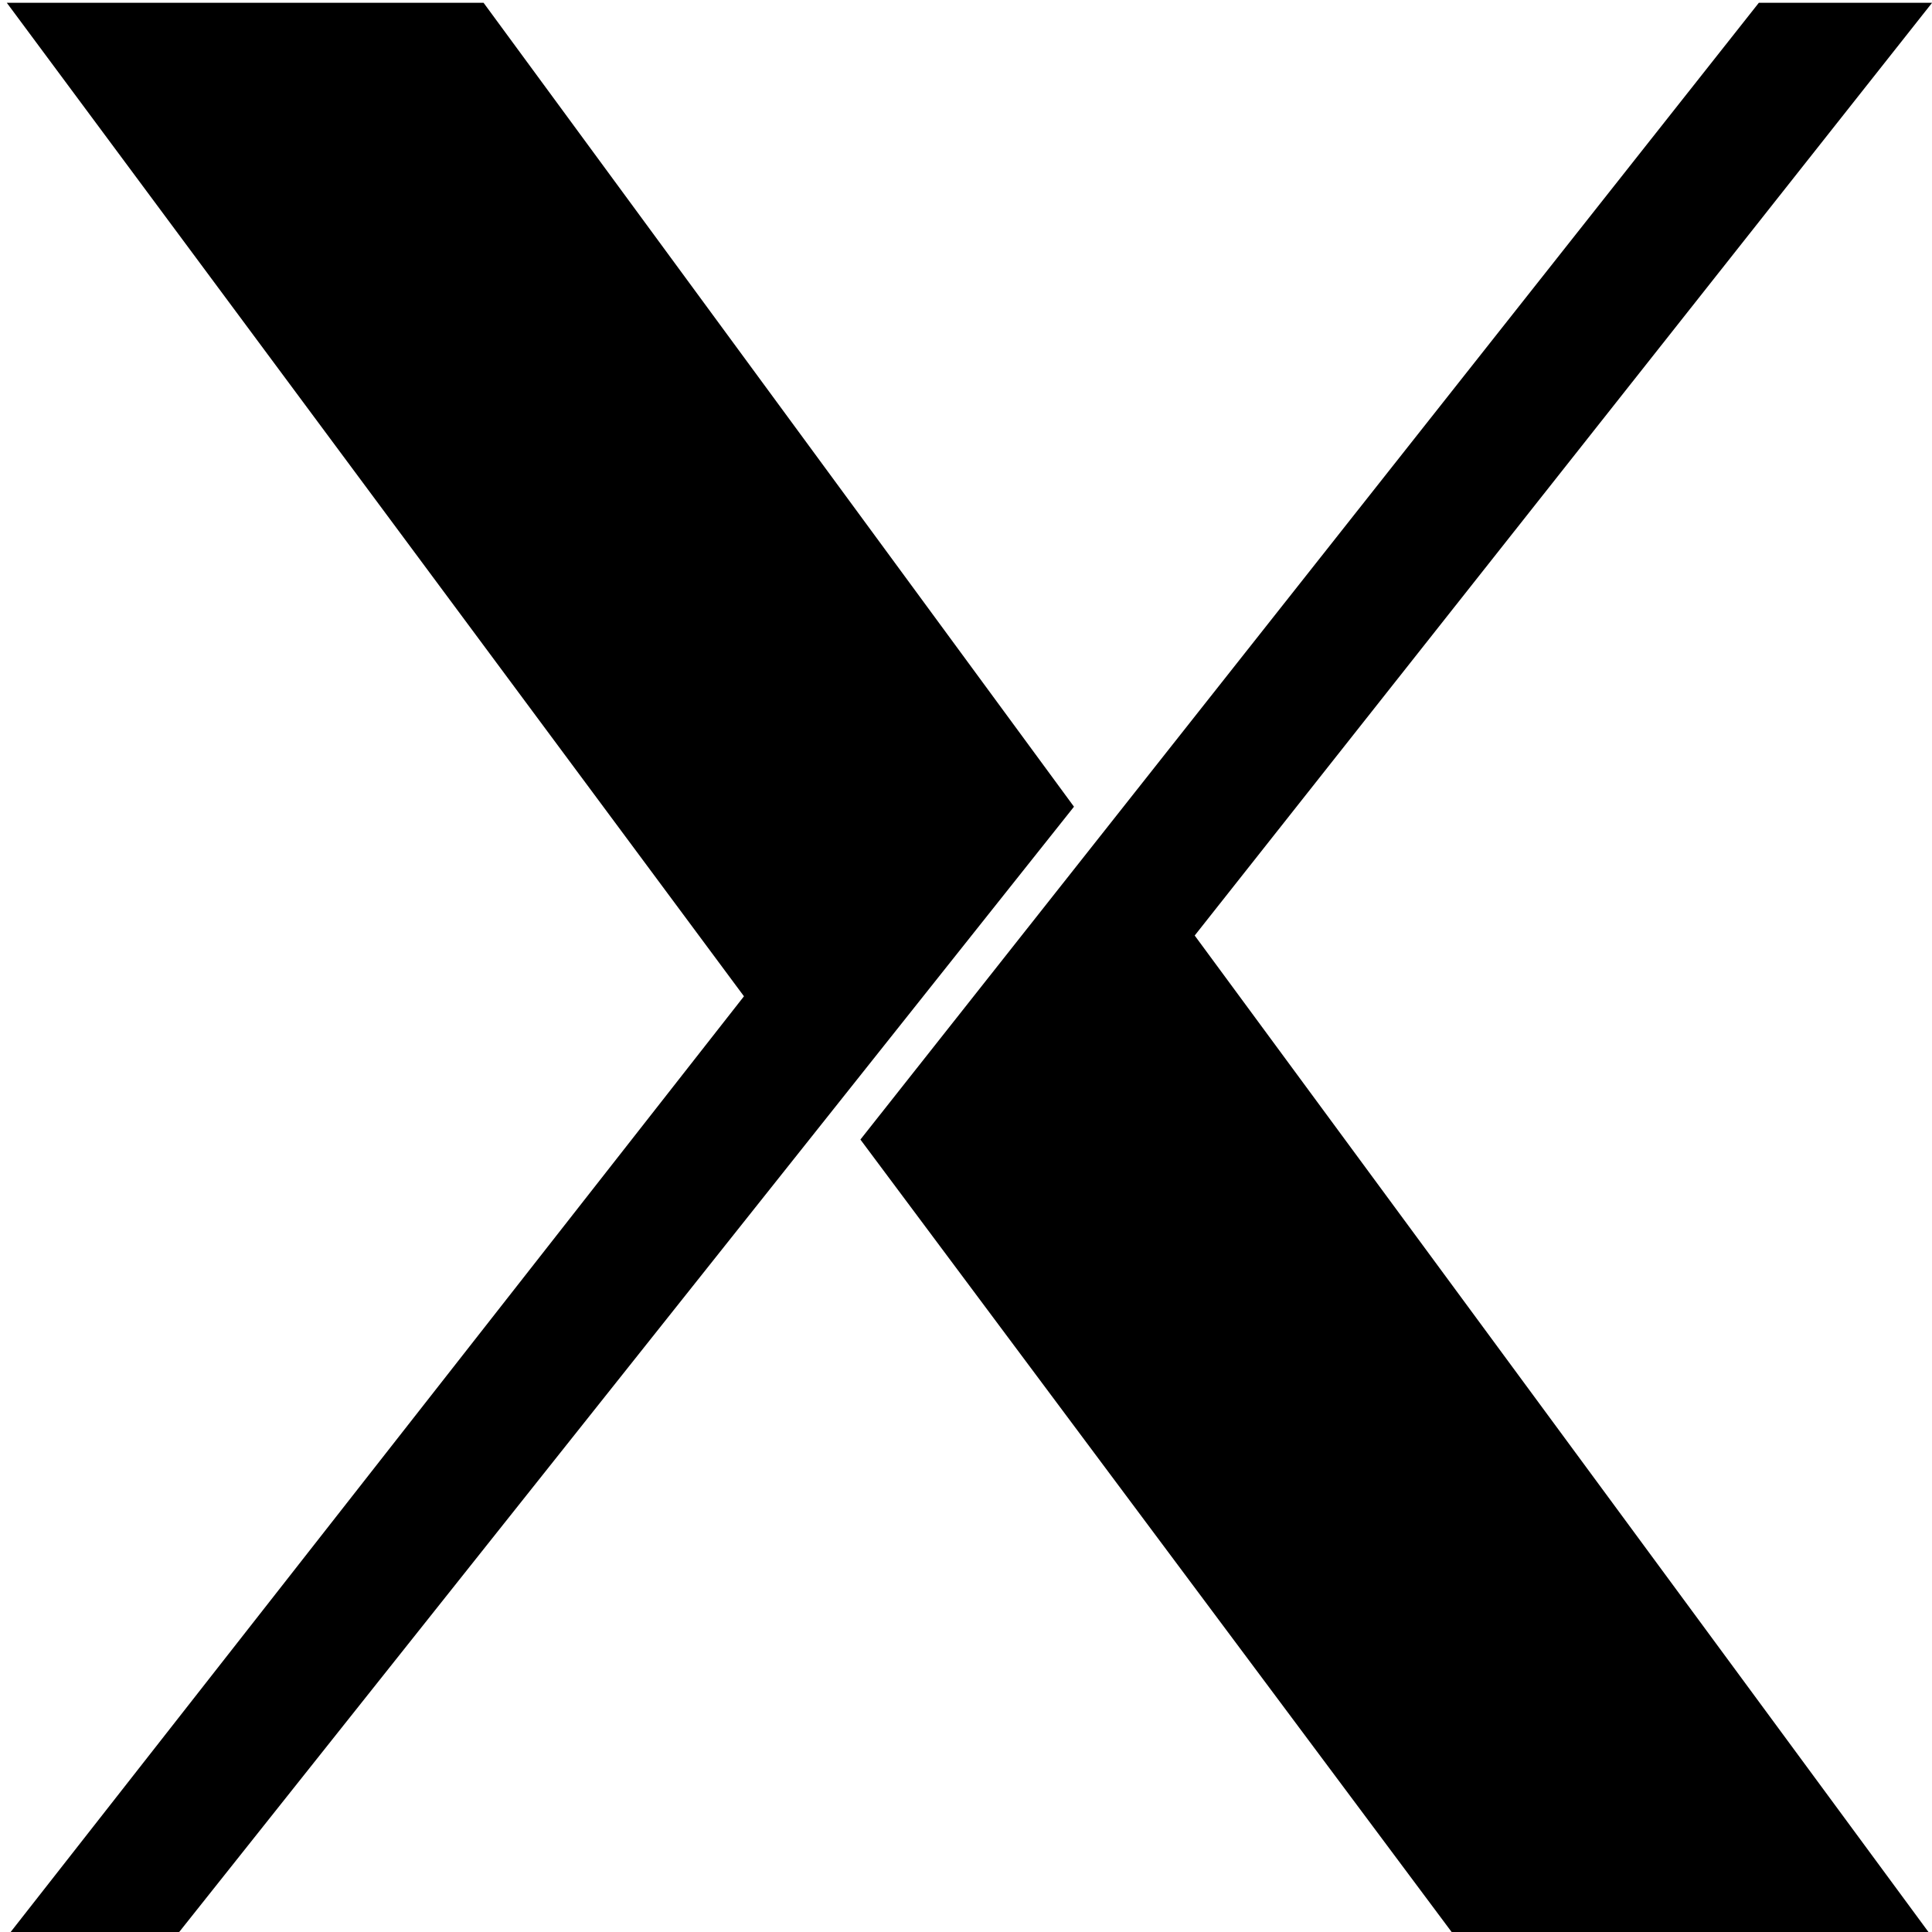 <?xml version="1.0" encoding="UTF-8" standalone="no"?>
<svg xmlns="http://www.w3.org/2000/svg" xmlns:sodipodi="http://sodipodi.sourceforge.net/DTD/sodipodi-0.dtd" xmlns:inkscape="http://www.inkscape.org/namespaces/inkscape" version="1.1" width="150" height="150" preserveAspectRatio="xMinYMin meet" viewBox="0 0 24 24">
 
<g><g><g><g><g transform="matrix(0.088,0,0,0.088,-26.033,-29.85)" id="layer1">
  <path d="m 296.786,612.63 c 0,0 104.063,-132.786 104.063,-132.786 0,0 -104.063,-140.25 -104.063,-140.25 l 67.303,0 c 0,0 83.347,113.488 83.347,113.488 l -126.865,159.547 -23.786,0 z M 417.288,500.066 544.117,339.594 c 0,0 24.455,0 24.455,0 L 464.477,471.266 c 0,0 104.094,141.364 104.094,141.364 l -67.304,0 c 0,0 -83.98,-112.564 -83.98,-112.564 z" id="path2830" inkscape:connector-curvature="0"/>
 </g></g></g></g></g></svg>
